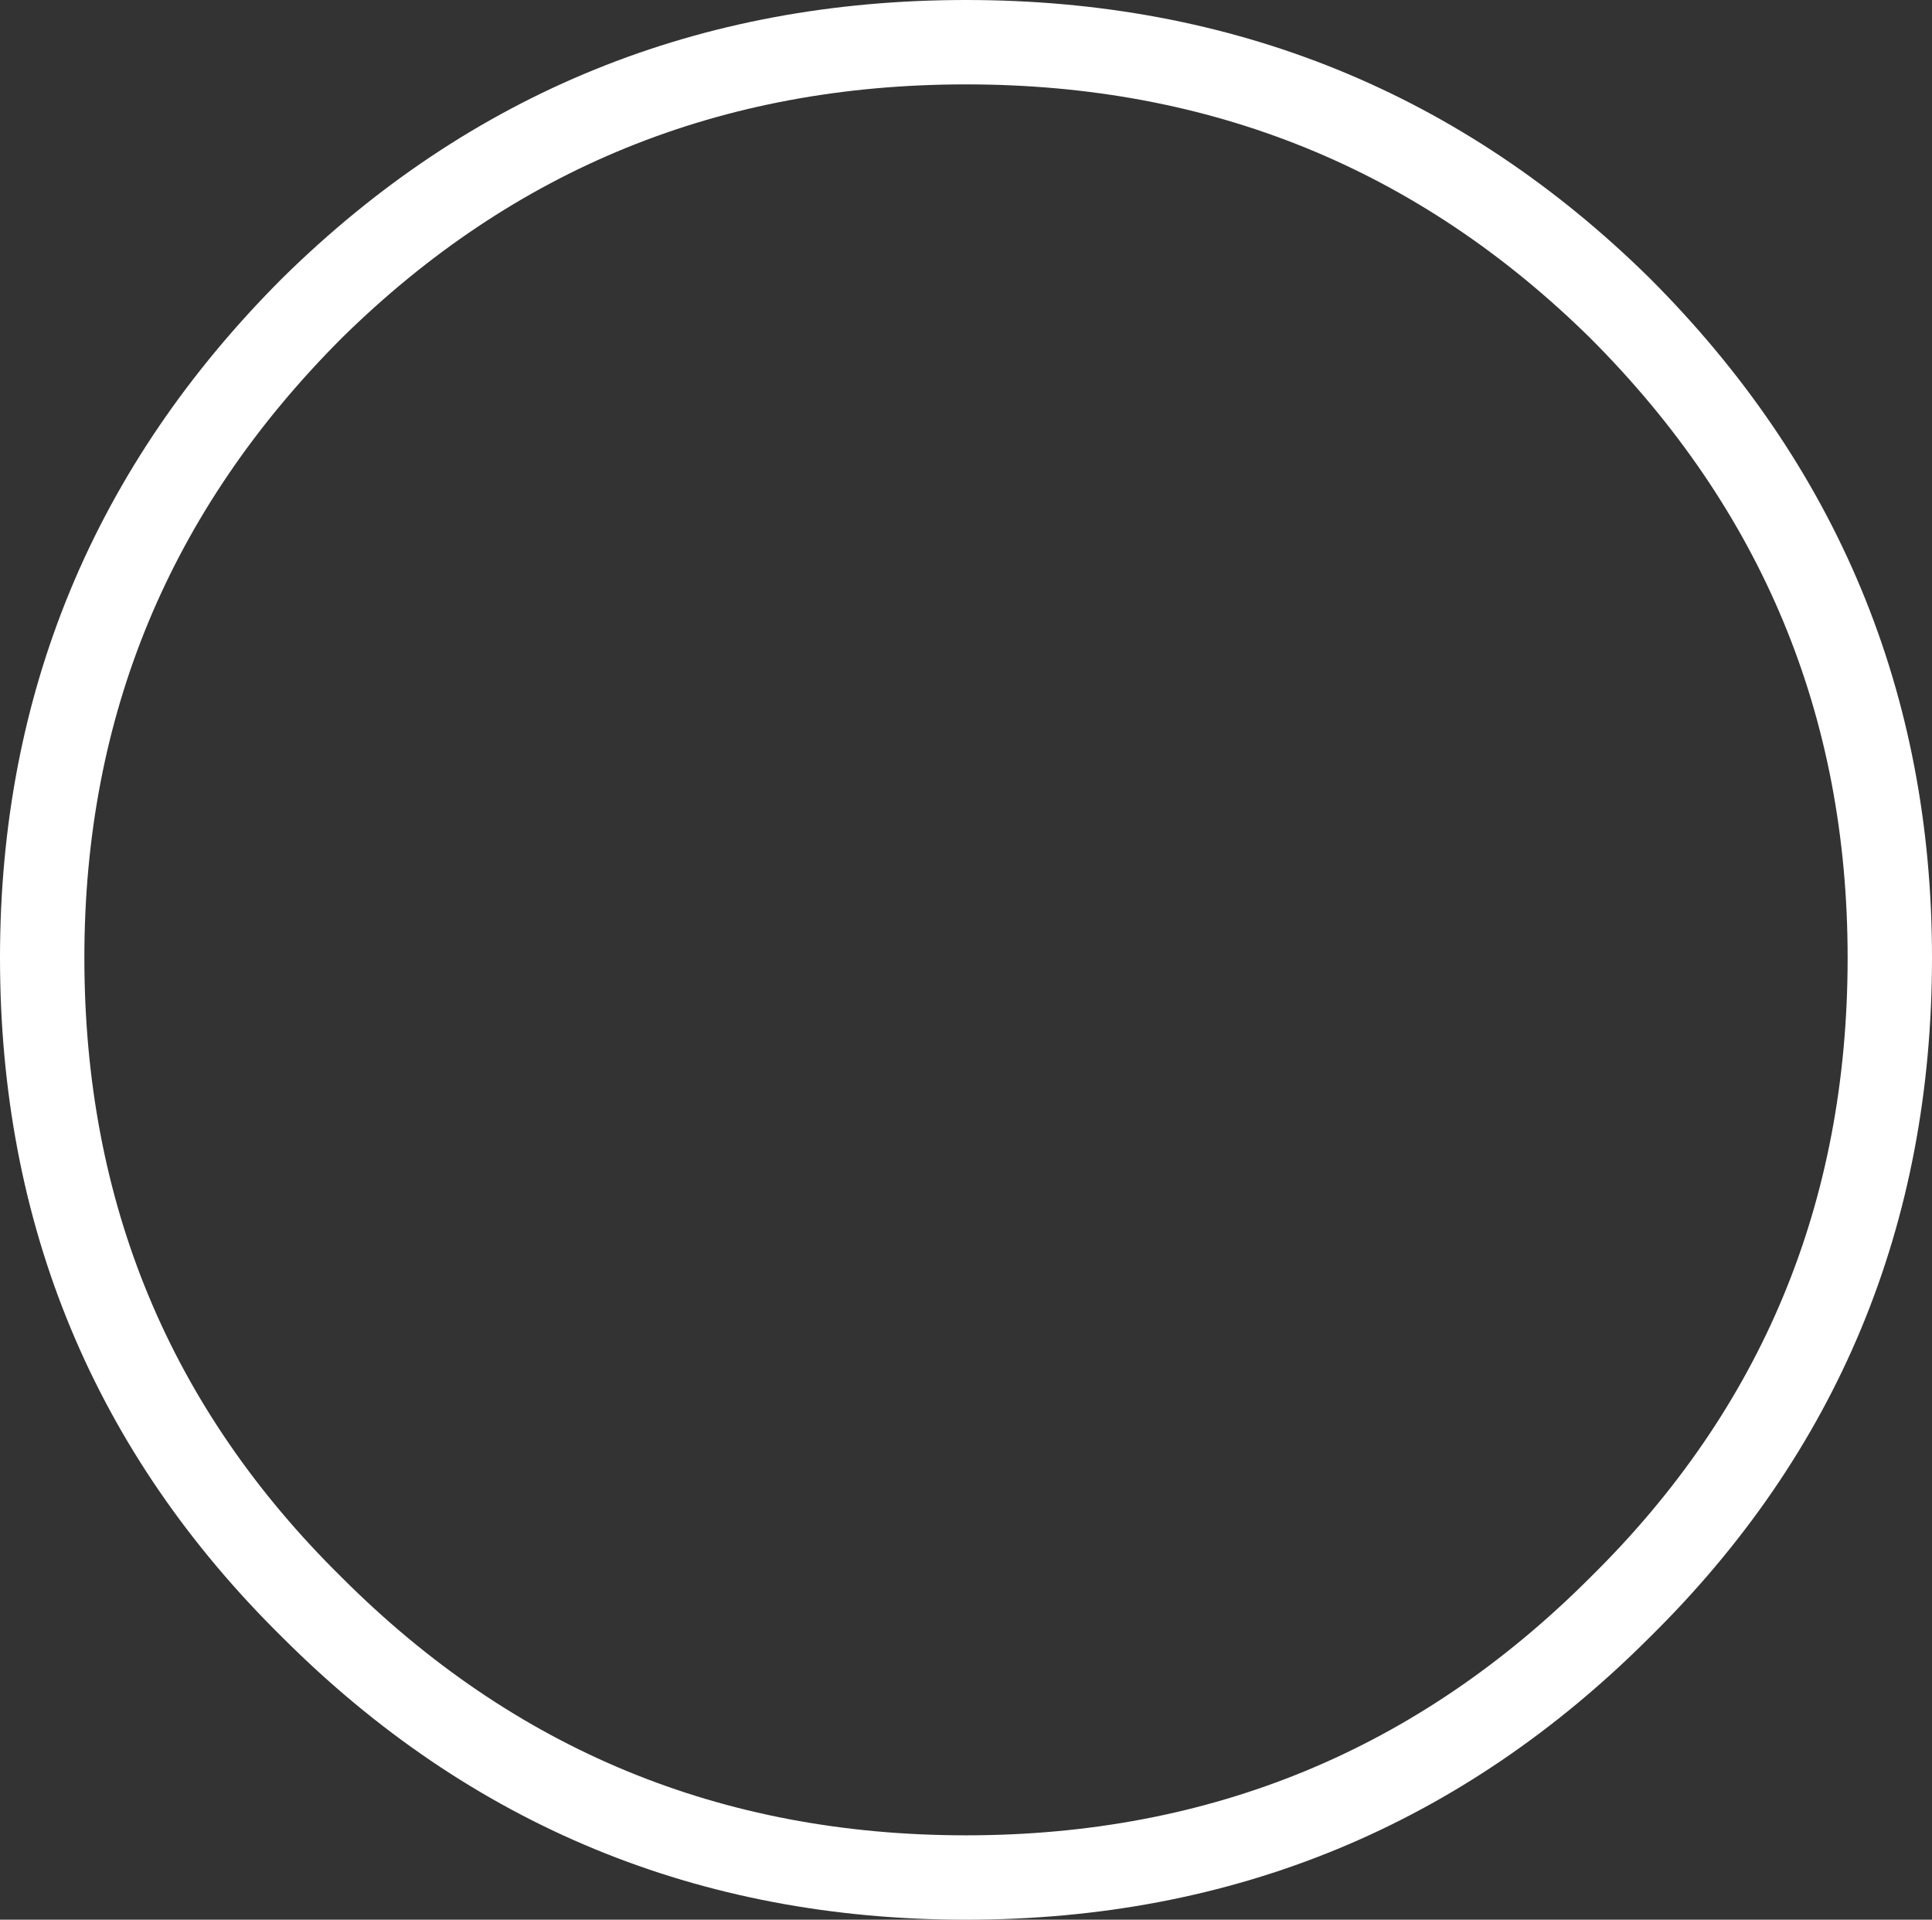 <?xml version="1.0" encoding="UTF-8" standalone="no"?>
<svg xmlns:xlink="http://www.w3.org/1999/xlink" height="22.75px" width="22.9px" xmlns="http://www.w3.org/2000/svg">
  <rect width="100%" height="100%" fill="#333333" stroke="none"/>
  <g transform="matrix(1.0, 0.0, 0.0, 1.0, 37.4, 25.65)">
    <path d="M-25.95 -25.15 Q-21.4 -25.15 -18.2 -22.0 -15.0 -18.8 -15.0 -14.3 -15.0 -9.75 -18.2 -6.6 -21.4 -3.4 -25.95 -3.4 -30.5 -3.4 -33.7 -6.6 -36.9 -9.75 -36.9 -14.3 -36.9 -18.8 -33.7 -22.0 -30.5 -25.15 -25.95 -25.15 Z" fill="none" stroke="#ffffff" stroke-linecap="round" stroke-linejoin="round" stroke-width="1.0"/>
  </g>
</svg>

